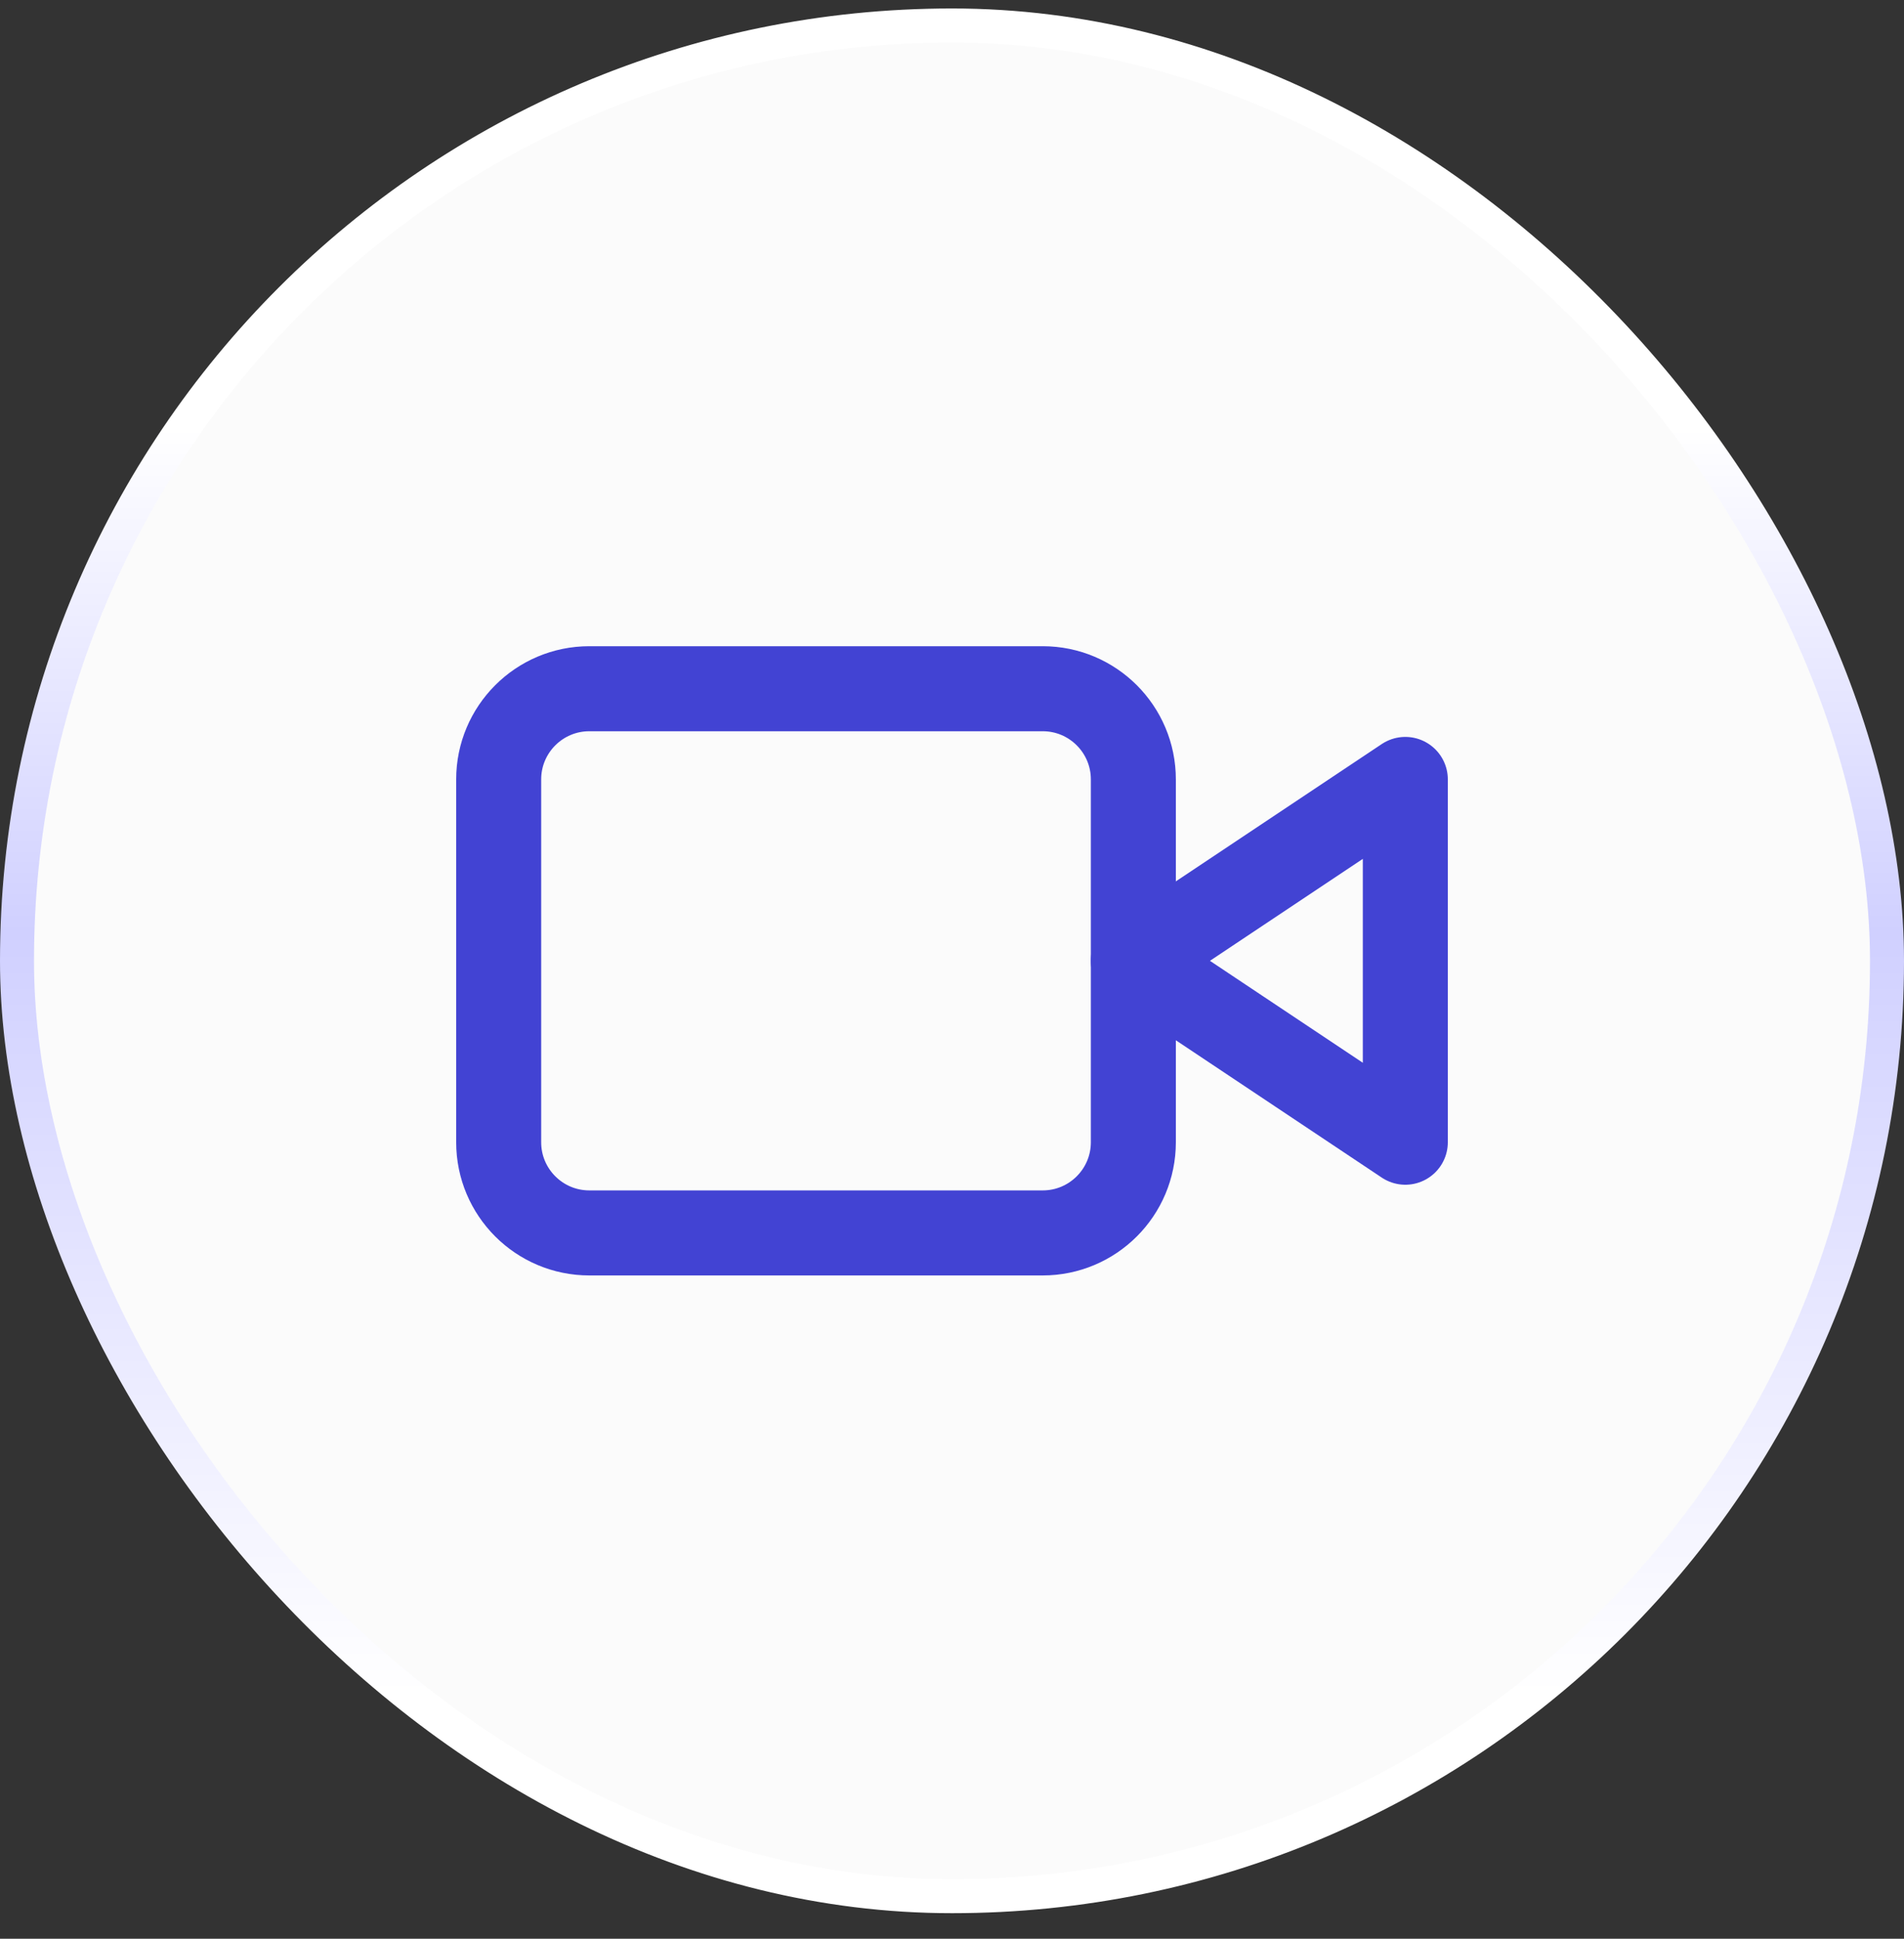   <svg width="56" height="57" viewBox="0 0 56 57" fill="none" xmlns="http://www.w3.org/2000/svg">
                      <rect x="0" y="0" width="56" height="57" fill="#333333" stroke="none"/>
                      <rect x="0.5" y="0.749" width="55" height="55" rx="27.5" fill="#FBFBFB"/>
                      <rect x="0.5" y="0.749" width="55" height="55" rx="27.5" stroke="url(#paint0_linear_3991_8169)"/>
                      <path d="M41.333 22.916L33.333 28.249L41.333 33.582V22.916Z" stroke="#4243D3" stroke-width="2.5" stroke-linecap="round" stroke-linejoin="round"/>
                      <path d="M30.667 20.249H17.334C15.861 20.249 14.667 21.443 14.667 22.916V33.582C14.667 35.055 15.861 36.249 17.334 36.249H30.667C32.14 36.249 33.334 35.055 33.334 33.582V22.916C33.334 21.443 32.14 20.249 30.667 20.249Z" stroke="#4243D3" stroke-width="2.5" stroke-linecap="round" stroke-linejoin="round"/>
                      <defs>
                      <linearGradient id="paint0_linear_3991_8169" x1="28" y1="0.249" x2="28" y2="56.249" gradientUnits="userSpaceOnUse">
                      <stop offset="0.22" stop-color="white"/>
                      <stop offset="0.485" stop-color="#D0D0FF"/>
                      <stop offset="0.885" stop-color="white"/>
                      </linearGradient>
                      </defs>
                      </svg>